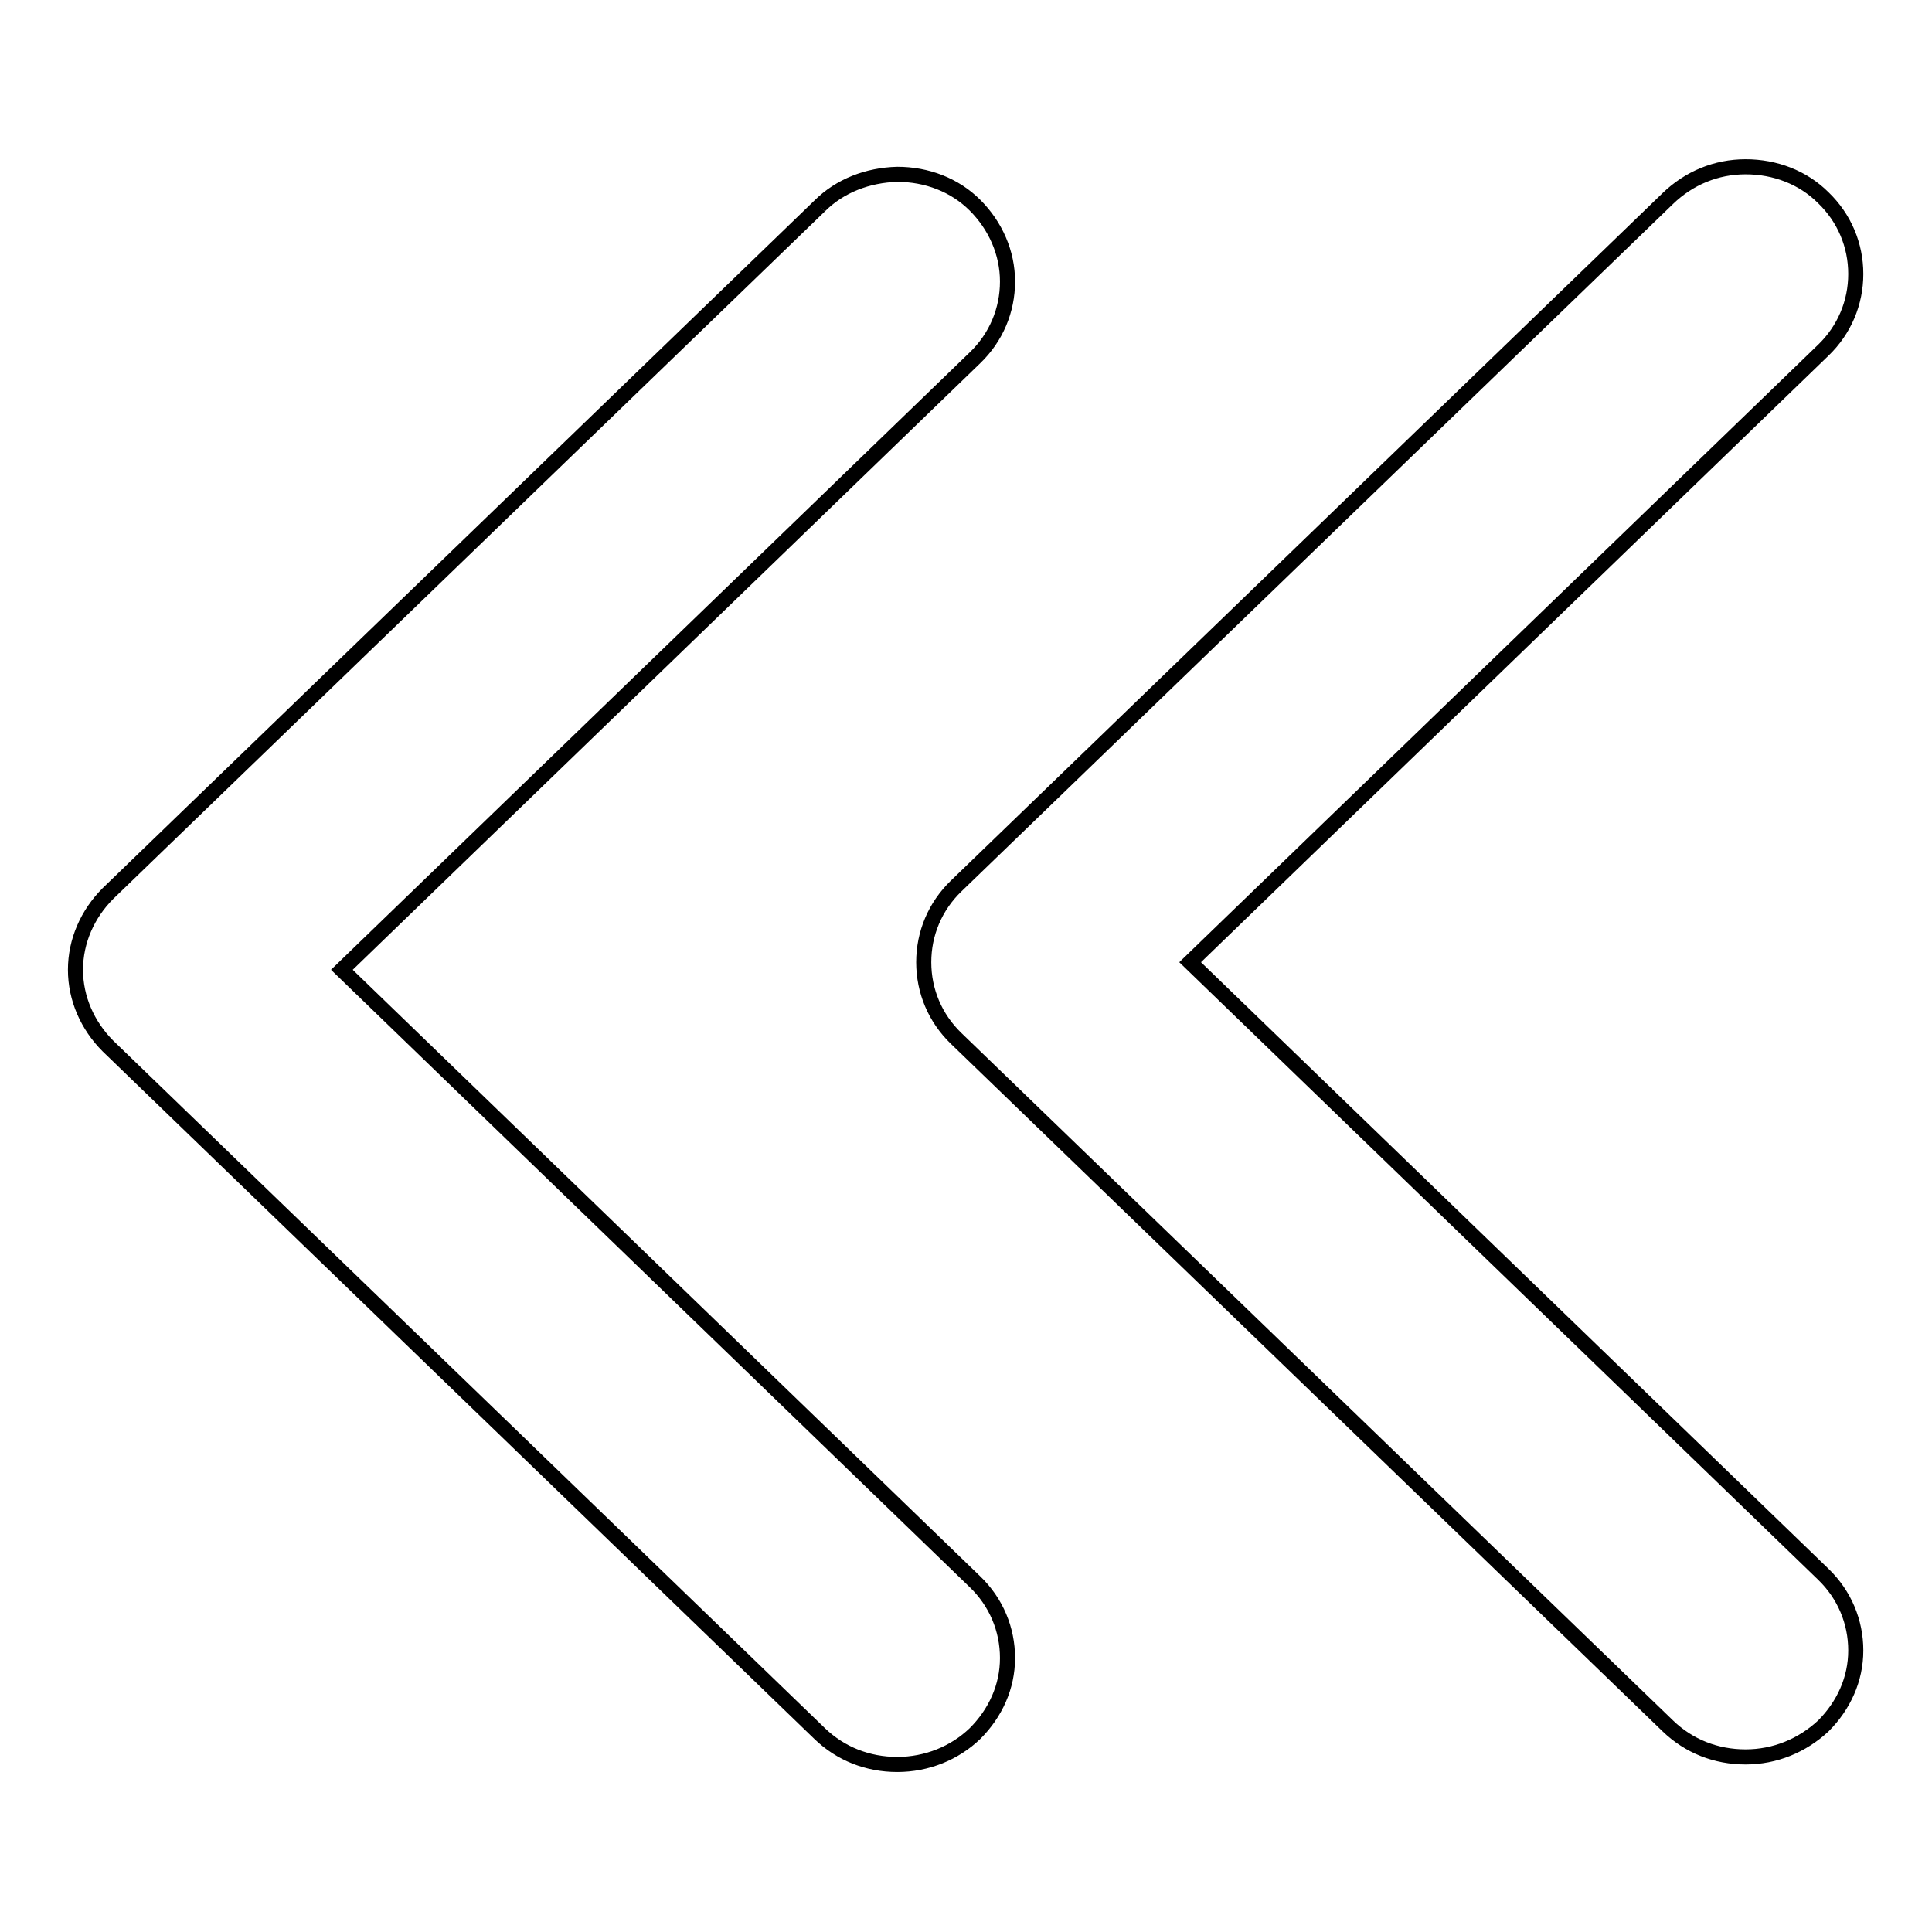 <?xml version="1.0" encoding="utf-8"?>
<!-- Svg Vector Icons : http://www.onlinewebfonts.com/icon -->
<!DOCTYPE svg PUBLIC "-//W3C//DTD SVG 1.1//EN" "http://www.w3.org/Graphics/SVG/1.1/DTD/svg11.dtd">
<svg version="1.1" xmlns="http://www.w3.org/2000/svg" xmlns:xlink="http://www.w3.org/1999/xlink" x="0px" y="0px" viewBox="0 0 256 256" enable-background="new 0 0 256 256" xml:space="preserve">
<g> <path stroke-width="2" fill-opacity="0" stroke="#000000"  d="M221,26.3l-94.3,91.1c-2.8,2.7-4.3,6.3-4.3,10.1c0,3.8,1.5,7.4,4.3,10.1l94.3,91.1 c2.8,2.7,6.4,4.1,10.3,4.1c3.9,0,7.5-1.5,10.3-4.1c2.7-2.7,4.3-6.2,4.3-10c0-3.8-1.5-7.4-4.3-10.1l-83.9-81.1l83.9-81.1 c2.8-2.7,4.3-6.3,4.3-10.1c0-3.8-1.5-7.4-4.3-10.1c-2.7-2.7-6.4-4.1-10.3-4.1S223.8,23.6,221,26.3 M108.6,27.3l-94.3,91.1 c-2.7,2.7-4.3,6.3-4.3,10.1c0,3.8,1.6,7.4,4.3,10.1l94.3,91.1c2.8,2.7,6.4,4.1,10.3,4.1c3.9,0,7.6-1.5,10.3-4.1 c2.7-2.7,4.3-6.2,4.3-10c0-3.8-1.5-7.4-4.3-10.1l-83.9-81.1l83.9-81.1c2.8-2.7,4.3-6.3,4.3-10.1c0-3.8-1.6-7.4-4.3-10.1 c-2.7-2.7-6.4-4.1-10.3-4.1C115,23.2,111.3,24.6,108.6,27.3"/></g>
</svg>